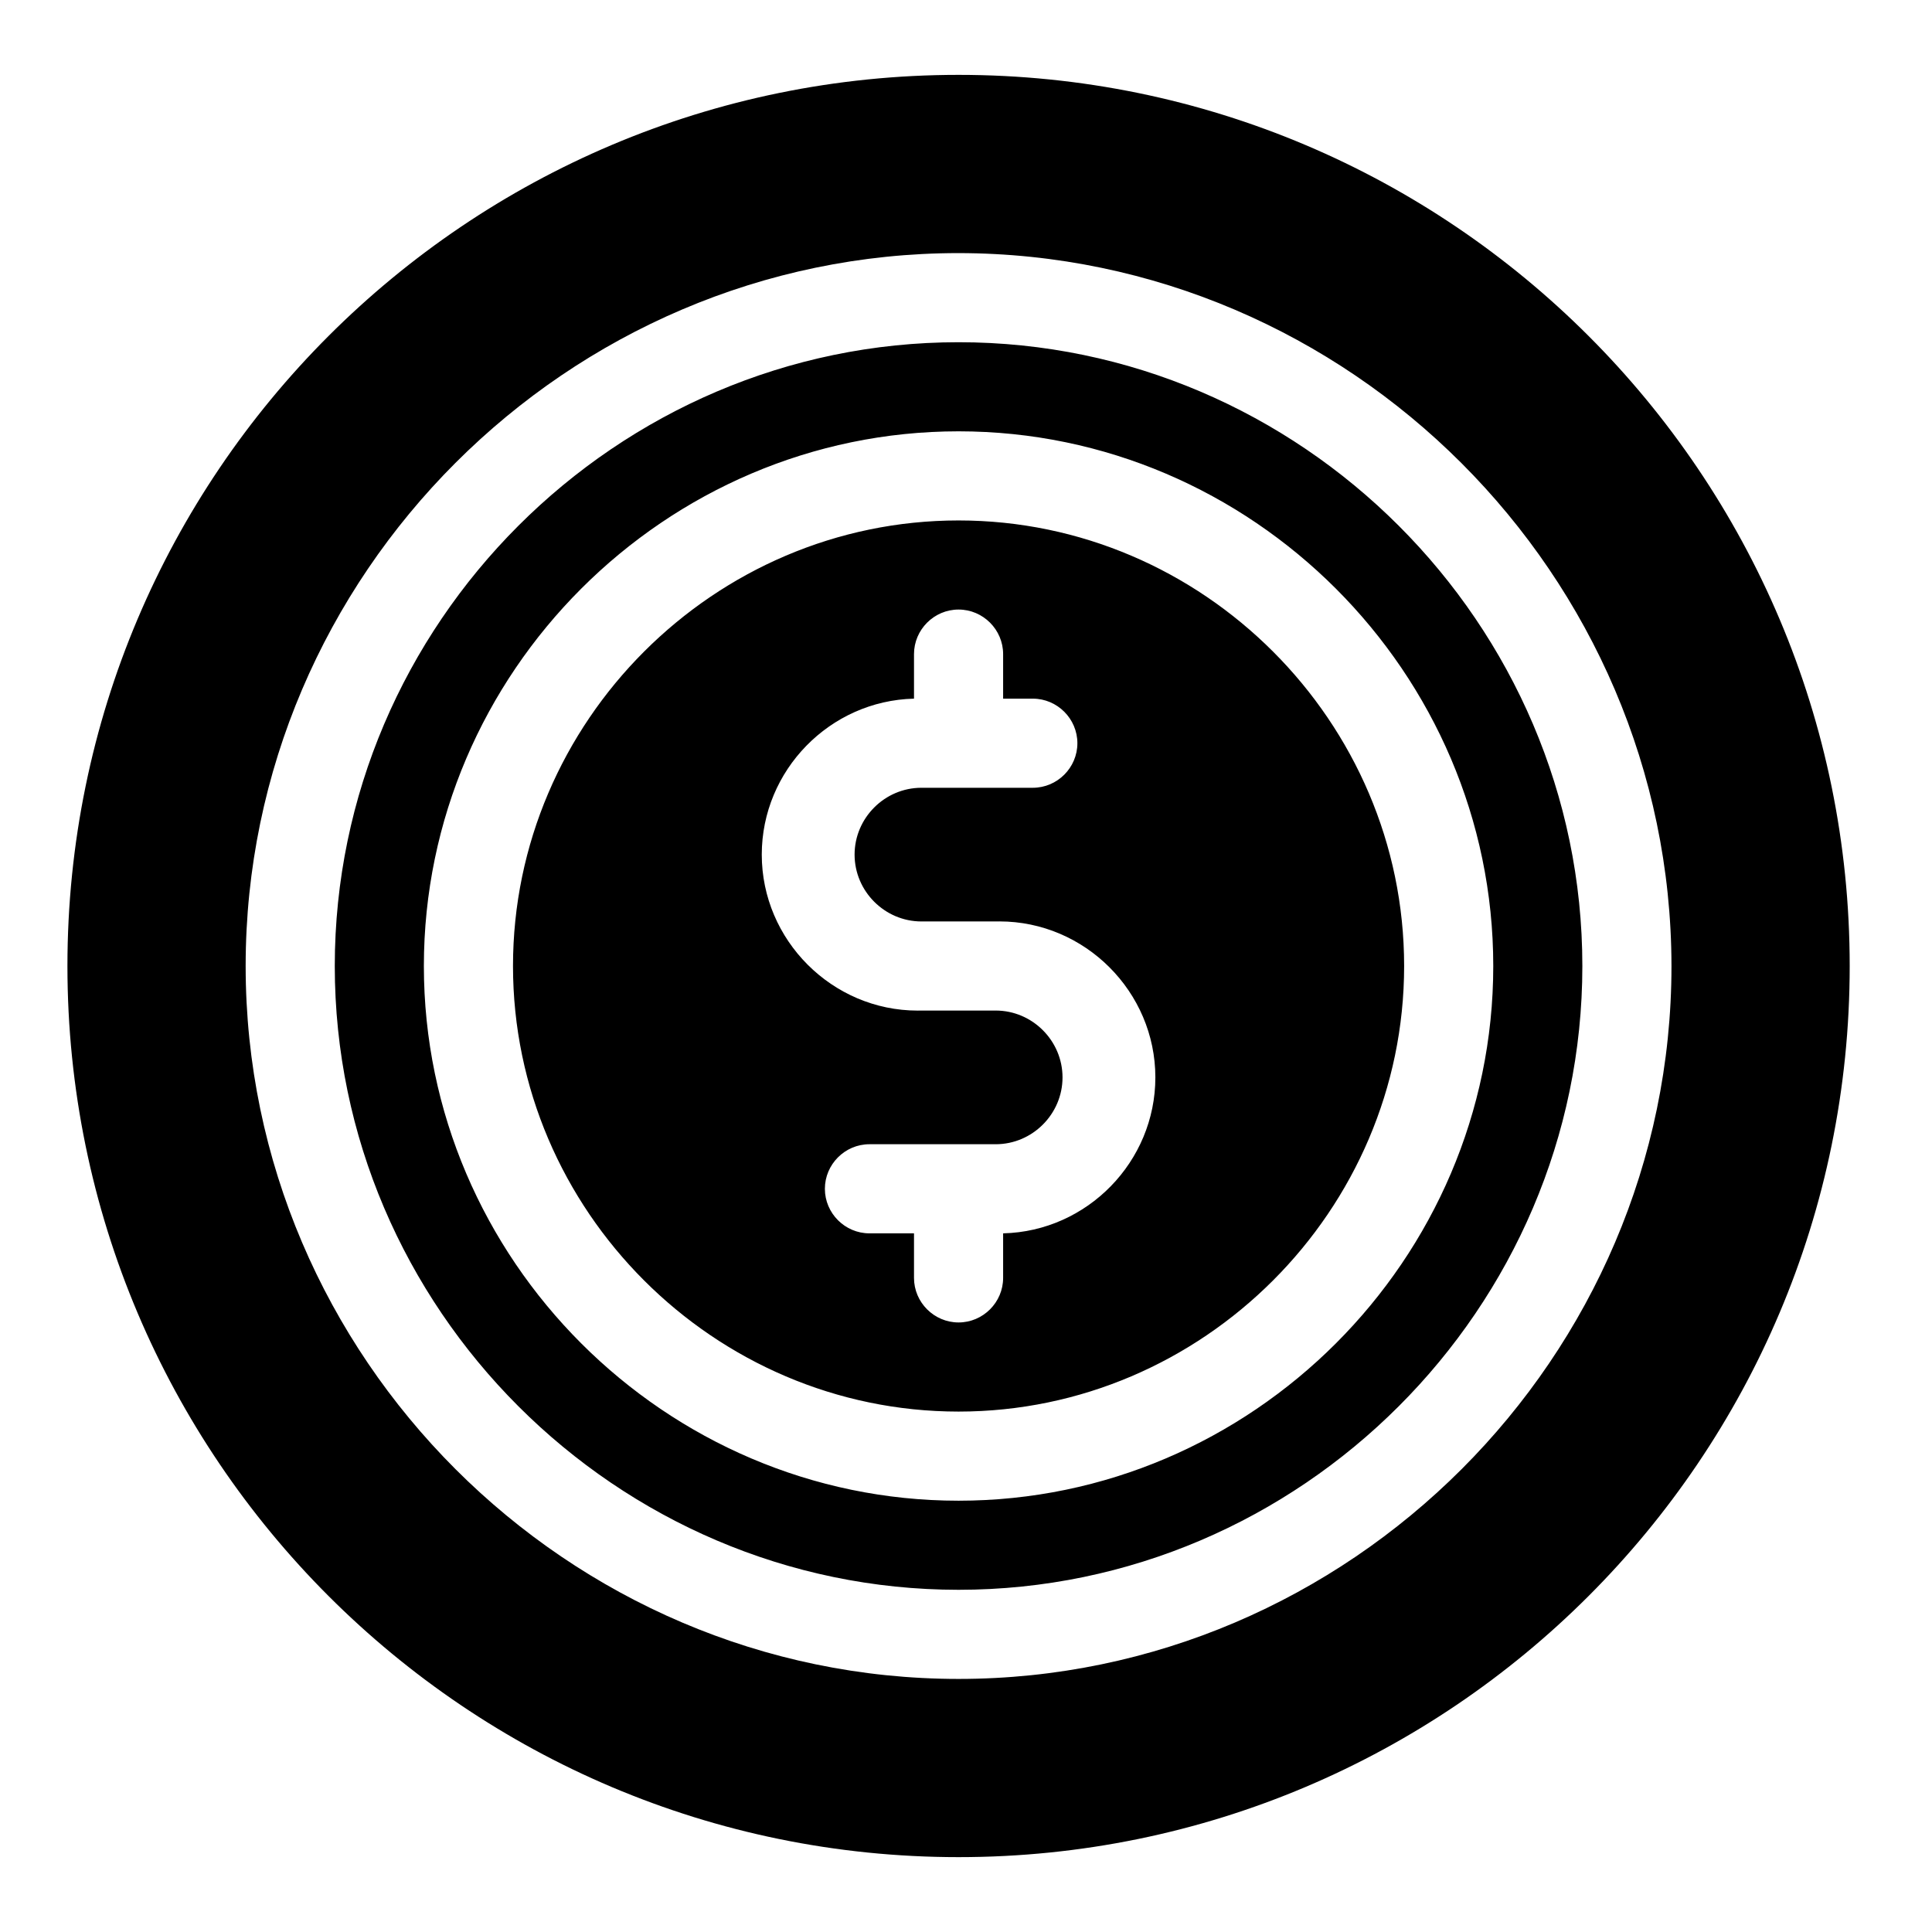 <?xml version="1.0" encoding="UTF-8"?>
<!-- Uploaded to: SVG Repo, www.svgrepo.com, Generator: SVG Repo Mixer Tools -->
<svg fill="#000000" width="800px" height="800px" version="1.1" viewBox="144 144 512 512" xmlns="http://www.w3.org/2000/svg">
 <path d="m398.03 163.84c130.36 0 236.16 105.82 236.16 236.16 0 130.34-105.8 236.16-236.16 236.16-130.36 0-236.16-105.82-236.16-236.16 0-130.34 105.8-236.16 236.16-236.16zm0 47.234c-103.64 0-188.93 85.285-188.93 188.93 0 103.64 85.293 188.93 188.93 188.93 103.63 0 188.93-85.285 188.93-188.93-0.121-103.61-85.336-188.82-188.93-188.93zm0 354.24c-90.688 0-165.31-74.625-165.31-165.31 0-90.691 74.625-165.31 165.31-165.31 90.684 0 165.31 74.621 165.31 165.31 0 90.688-74.629 165.31-165.31 165.31zm0-307.01c-77.738 0-141.7 63.965-141.7 141.7 0 77.73 63.957 141.7 141.7 141.7 77.734 0 141.7-63.965 141.7-141.7 0-77.734-63.961-141.7-141.7-141.7zm0 259.78c-64.789 0-118.08-53.301-118.08-118.08 0-64.781 53.293-118.08 118.08-118.08 64.785 0 118.08 53.301 118.08 118.08 0 64.777-53.293 118.08-118.08 118.08zm9.84-129.89h-19.68c-9.723 0-17.715-7.996-17.715-17.715 0-9.715 7.992-17.711 17.715-17.711h29.52c6.492 0 11.809-5.328 11.809-11.809 0-6.477-5.316-11.809-11.809-11.809h-7.871v-11.805c0-6.481-5.316-11.809-11.809-11.809-6.496 0-11.809 5.328-11.809 11.809v11.805c-22.316 0.535-40.344 19.023-40.344 41.328 0 22.68 18.656 41.34 41.328 41.34 0.312 0 0.668-0.004 0.984-0.012h19.68c9.723 0 17.711 7.996 17.711 17.715s-7.988 17.711-17.711 17.711h-33.457c-6.492 0-11.809 5.328-11.809 11.809 0 6.477 5.316 11.809 11.809 11.809h11.809v11.809c0 6.477 5.312 11.805 11.809 11.805 6.492 0 11.809-5.328 11.809-11.805v-11.809c22.316-0.531 40.344-19.023 40.344-41.328 0-22.68-18.656-41.34-41.328-41.34-0.316 0-0.672 0.004-0.984 0.012z" fill-rule="evenodd"/>
</svg>